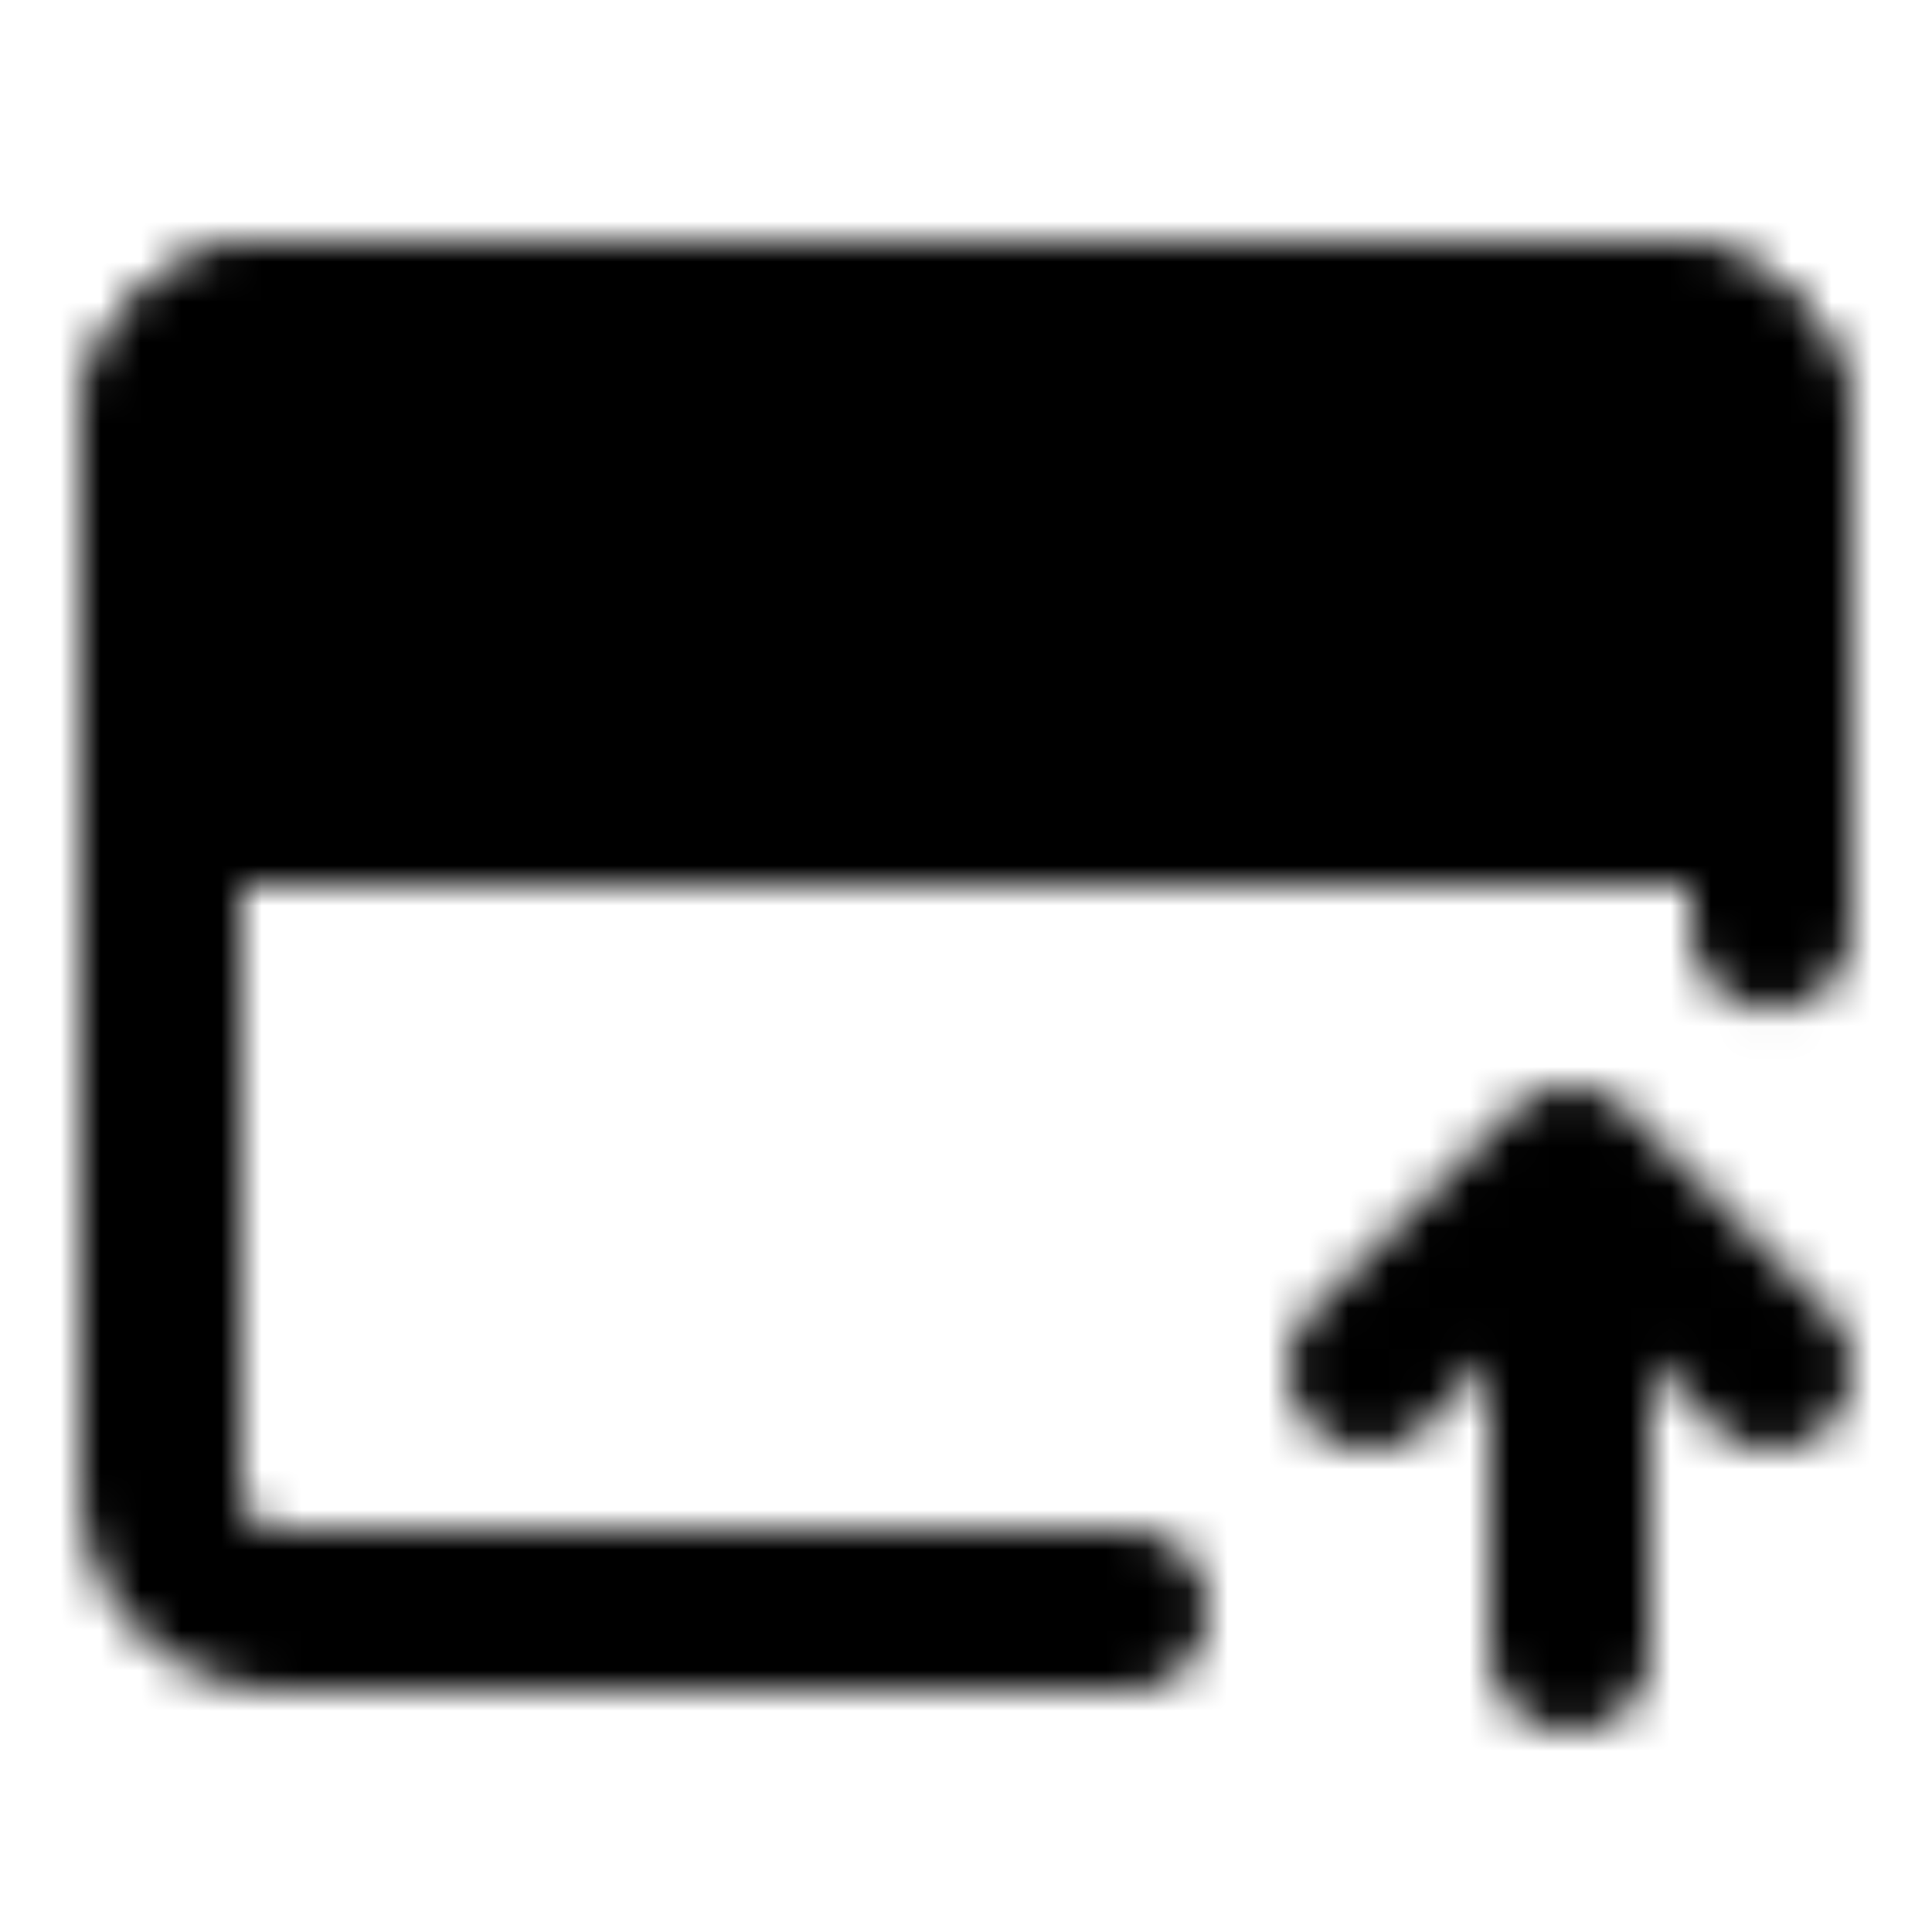 <?xml version="1.0" encoding="utf-8"?>
<!-- Generator: www.svgicons.com -->
<svg xmlns="http://www.w3.org/2000/svg" width="800" height="800" viewBox="0 0 48 48">
<defs><mask id="ipTUploadWeb0"><g fill="none"><path stroke="#fff" stroke-linecap="round" stroke-linejoin="round" stroke-width="4" d="M28 40H7a3 3 0 0 1-3-3V11a3 3 0 0 1 3-3h34a3 3 0 0 1 3 3v12.059M39 41V29m-5 5l5-5l5 5"/><path fill="#555" stroke="#fff" stroke-width="4" d="M4 11a3 3 0 0 1 3-3h34a3 3 0 0 1 3 3v9H4z"/><circle r="2" fill="#fff" transform="matrix(0 -1 -1 0 10 14)"/><circle r="2" fill="#fff" transform="matrix(0 -1 -1 0 16 14)"/></g></mask></defs><path fill="currentColor" d="M0 0h48v48H0z" mask="url(#ipTUploadWeb0)"/>
</svg>